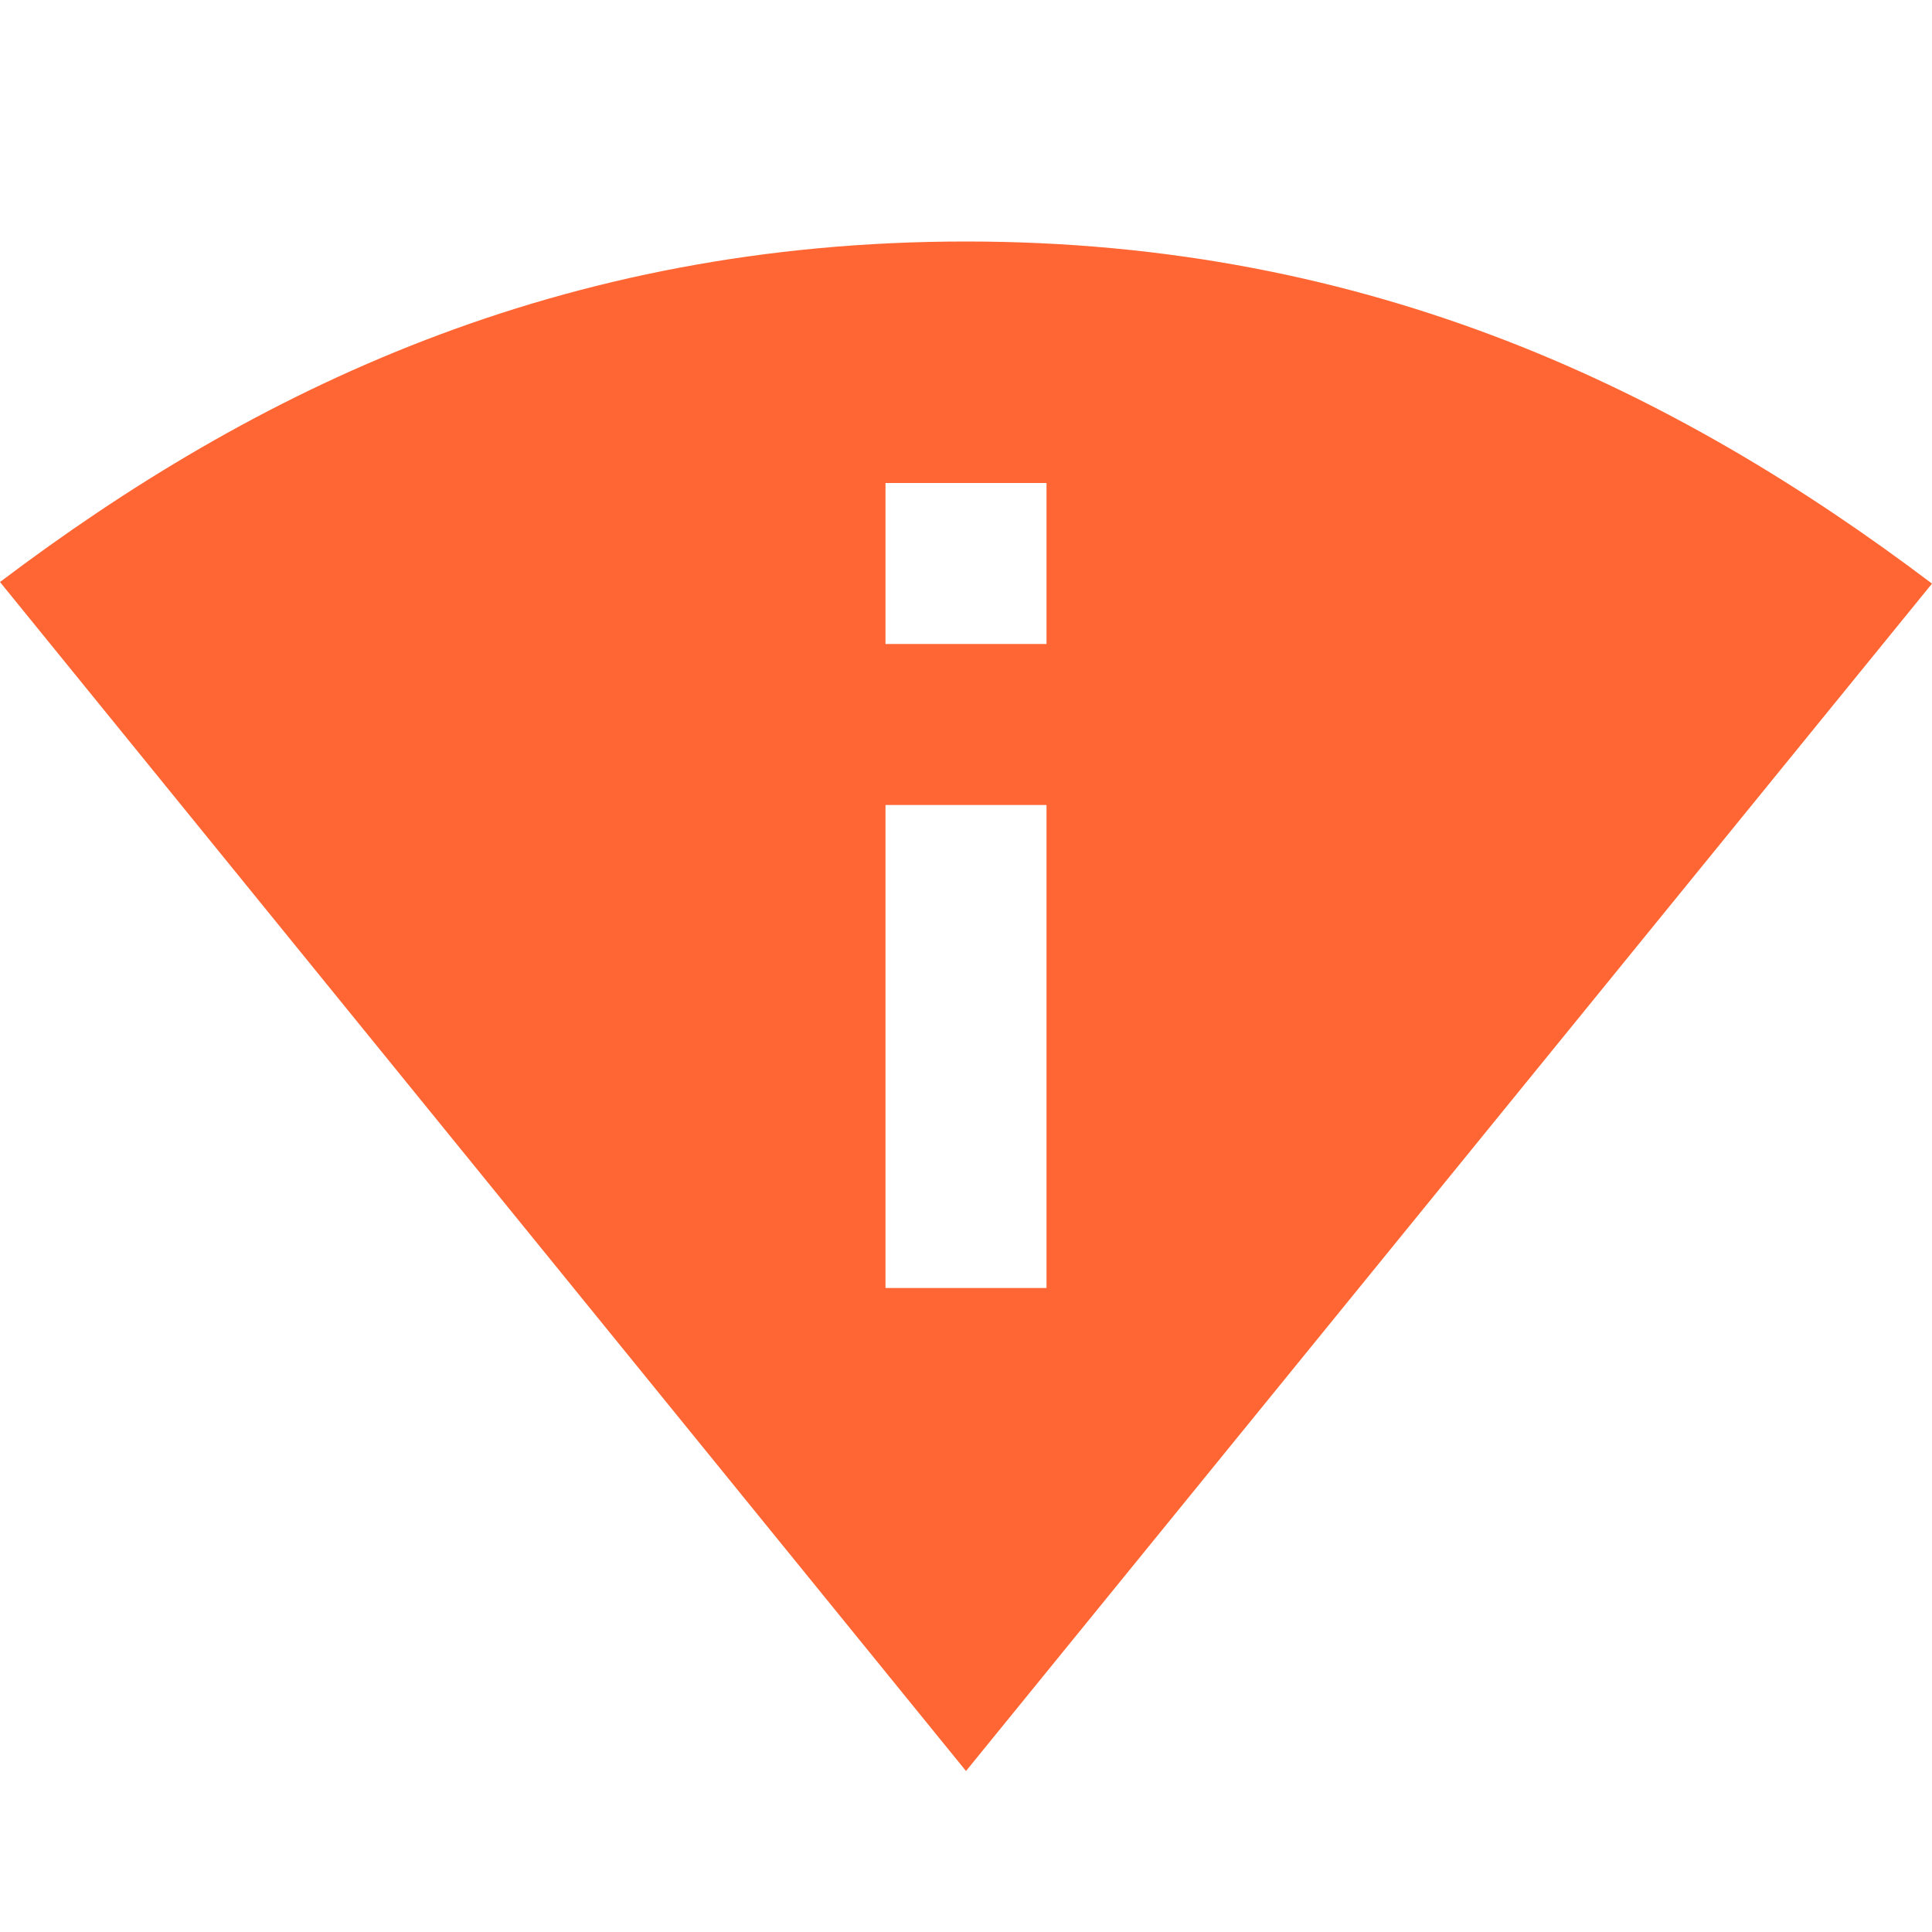<svg width="40" height="40" viewBox="0 0 40 40" fill="none" xmlns="http://www.w3.org/2000/svg">
<g clip-path="url(#clip0_40_396)">
<path d="M20 5C11.583 5 5.25 8.083 0 12.05L20 36.667L40 12.083C34.75 8.117 28.417 5 20 5ZM21.667 26.667H18.333V16.667H21.667V26.667ZM18.333 13.333V10H21.667V13.333H18.333Z" fill="#FF6633"/>
</g>
<defs>
<clipPath id="clip0_40_396">
<rect width="40" height="40" fill="white"/>
</clipPath>
</defs>
</svg>
